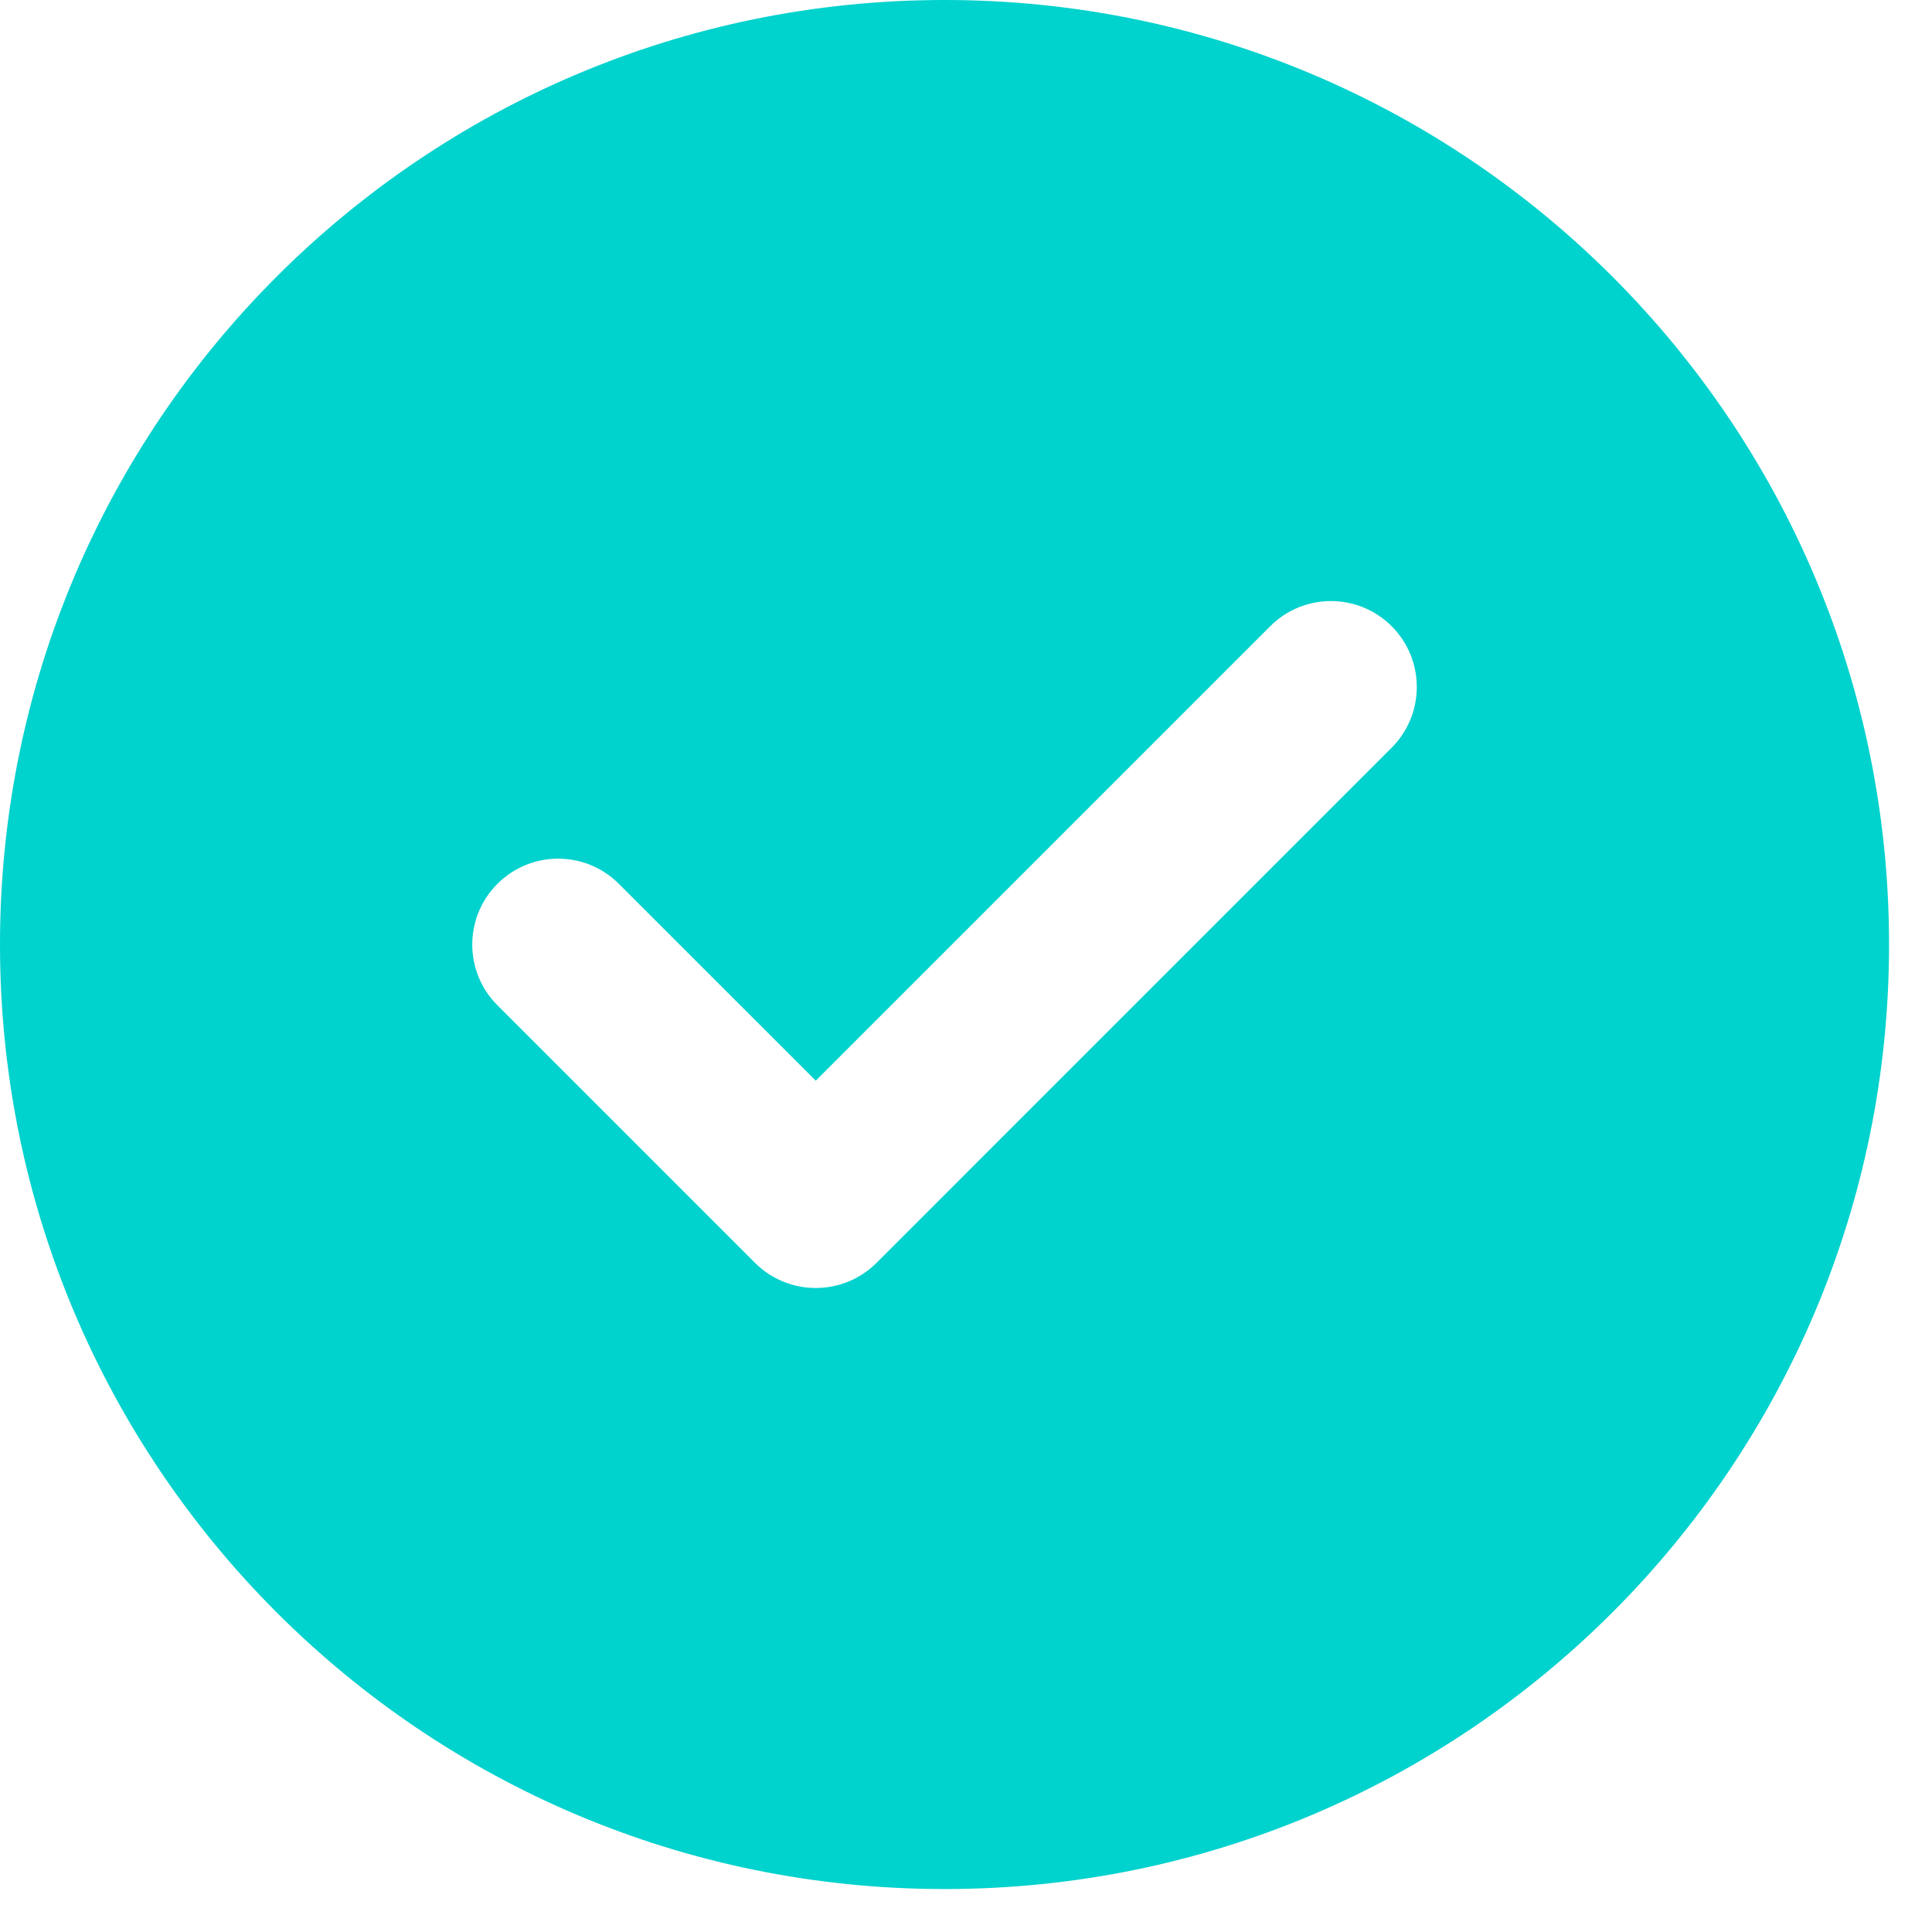 <?xml version="1.0" encoding="utf-8"?>
<svg xmlns="http://www.w3.org/2000/svg" fill="none" height="100%" overflow="visible" preserveAspectRatio="none" style="display: block;" viewBox="0 0 30 30" width="100%">
<path clip-rule="evenodd" d="M14.667 0C6.566 0 0 6.566 0 14.667C0 22.767 6.566 29.333 14.667 29.333C22.767 29.333 29.333 22.767 29.333 14.667C29.333 6.566 22.767 0 14.667 0ZM21.61 11.61C22.13 11.089 22.13 10.245 21.61 9.724C21.089 9.203 20.245 9.203 19.724 9.724L12.667 16.781L9.609 13.724C9.089 13.203 8.245 13.203 7.724 13.724C7.203 14.245 7.203 15.089 7.724 15.61L11.724 19.61C12.245 20.13 13.089 20.13 13.61 19.61L21.61 11.61Z" fill="#00D2CD" fill-rule="evenodd" id="Solid"/>
</svg>